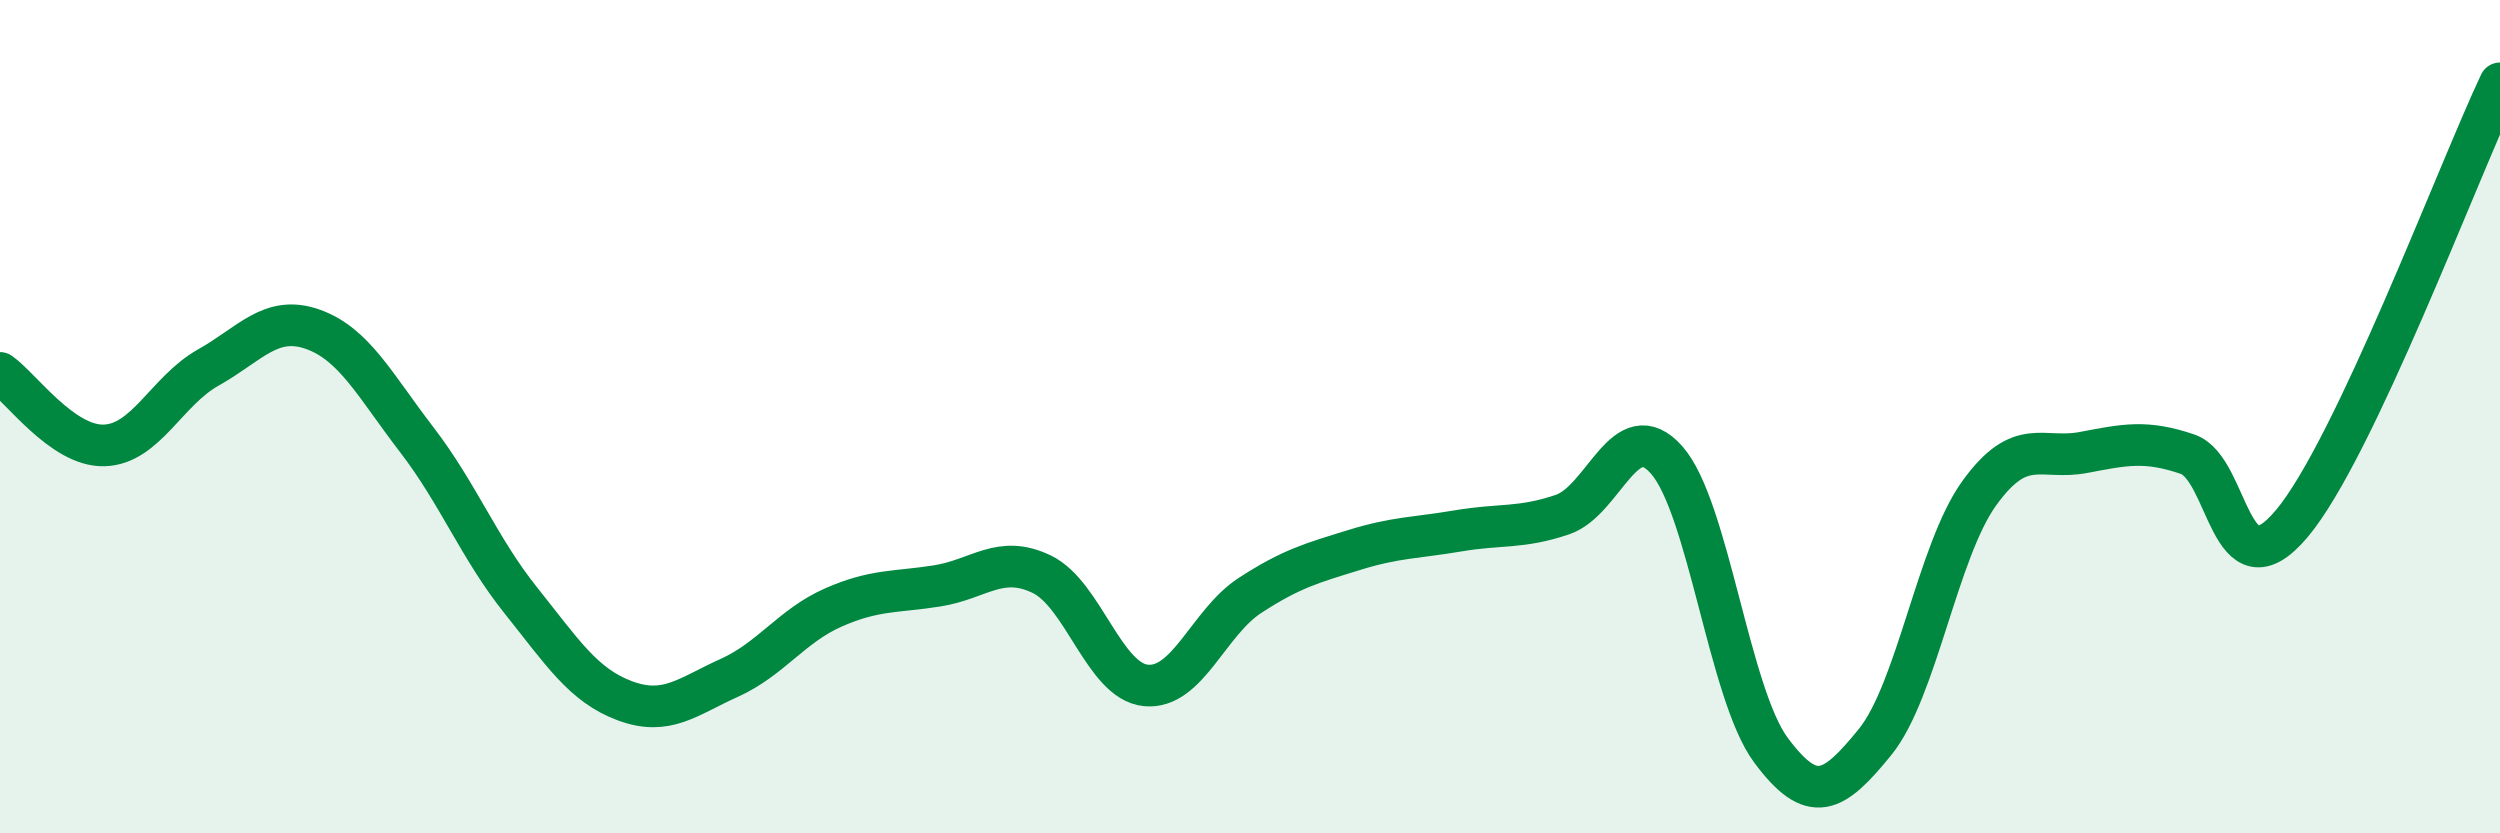 
    <svg width="60" height="20" viewBox="0 0 60 20" xmlns="http://www.w3.org/2000/svg">
      <path
        d="M 0,8.95 C 0.5,9.3 1.5,10.72 2.5,10.69 C 3.5,10.66 4,9.38 5,8.82 C 6,8.26 6.5,7.55 7.5,7.9 C 8.5,8.25 9,9.25 10,10.55 C 11,11.85 11.5,13.16 12.5,14.41 C 13.5,15.66 14,16.45 15,16.82 C 16,17.19 16.5,16.72 17.5,16.27 C 18.5,15.82 19,15.02 20,14.58 C 21,14.14 21.5,14.22 22.5,14.06 C 23.5,13.9 24,13.3 25,13.78 C 26,14.26 26.5,16.35 27.5,16.45 C 28.5,16.55 29,14.94 30,14.29 C 31,13.64 31.5,13.51 32.5,13.2 C 33.5,12.89 34,12.91 35,12.74 C 36,12.57 36.5,12.69 37.5,12.35 C 38.5,12.01 39,9.91 40,11.04 C 41,12.17 41.5,16.65 42.5,18 C 43.5,19.35 44,19.04 45,17.81 C 46,16.58 46.5,13.23 47.5,11.84 C 48.5,10.45 49,11.05 50,10.86 C 51,10.67 51.5,10.56 52.5,10.9 C 53.5,11.24 53.5,14.35 55,12.57 C 56.5,10.79 59,4.11 60,2L60 20L0 20Z"
        fill="#008740"
        opacity="0.1"
        stroke-linecap="round"
        stroke-linejoin="round"
      />
      <path
        d="M 0,8.95 C 0.5,9.3 1.5,10.72 2.5,10.69 C 3.5,10.66 4,9.38 5,8.82 C 6,8.26 6.5,7.55 7.5,7.9 C 8.5,8.25 9,9.25 10,10.55 C 11,11.85 11.5,13.16 12.5,14.41 C 13.5,15.66 14,16.45 15,16.82 C 16,17.19 16.5,16.72 17.5,16.27 C 18.5,15.82 19,15.02 20,14.58 C 21,14.14 21.5,14.22 22.5,14.06 C 23.5,13.9 24,13.3 25,13.78 C 26,14.26 26.5,16.35 27.5,16.45 C 28.5,16.55 29,14.94 30,14.29 C 31,13.64 31.5,13.51 32.5,13.2 C 33.5,12.89 34,12.91 35,12.74 C 36,12.57 36.5,12.69 37.5,12.35 C 38.5,12.01 39,9.91 40,11.04 C 41,12.17 41.5,16.65 42.5,18 C 43.5,19.35 44,19.04 45,17.81 C 46,16.58 46.5,13.23 47.5,11.84 C 48.5,10.45 49,11.05 50,10.86 C 51,10.67 51.5,10.56 52.5,10.9 C 53.5,11.24 53.5,14.35 55,12.57 C 56.5,10.79 59,4.11 60,2"
        stroke="#008740"
        stroke-width="1"
        fill="none"
        stroke-linecap="round"
        stroke-linejoin="round"
      />
    </svg>
  